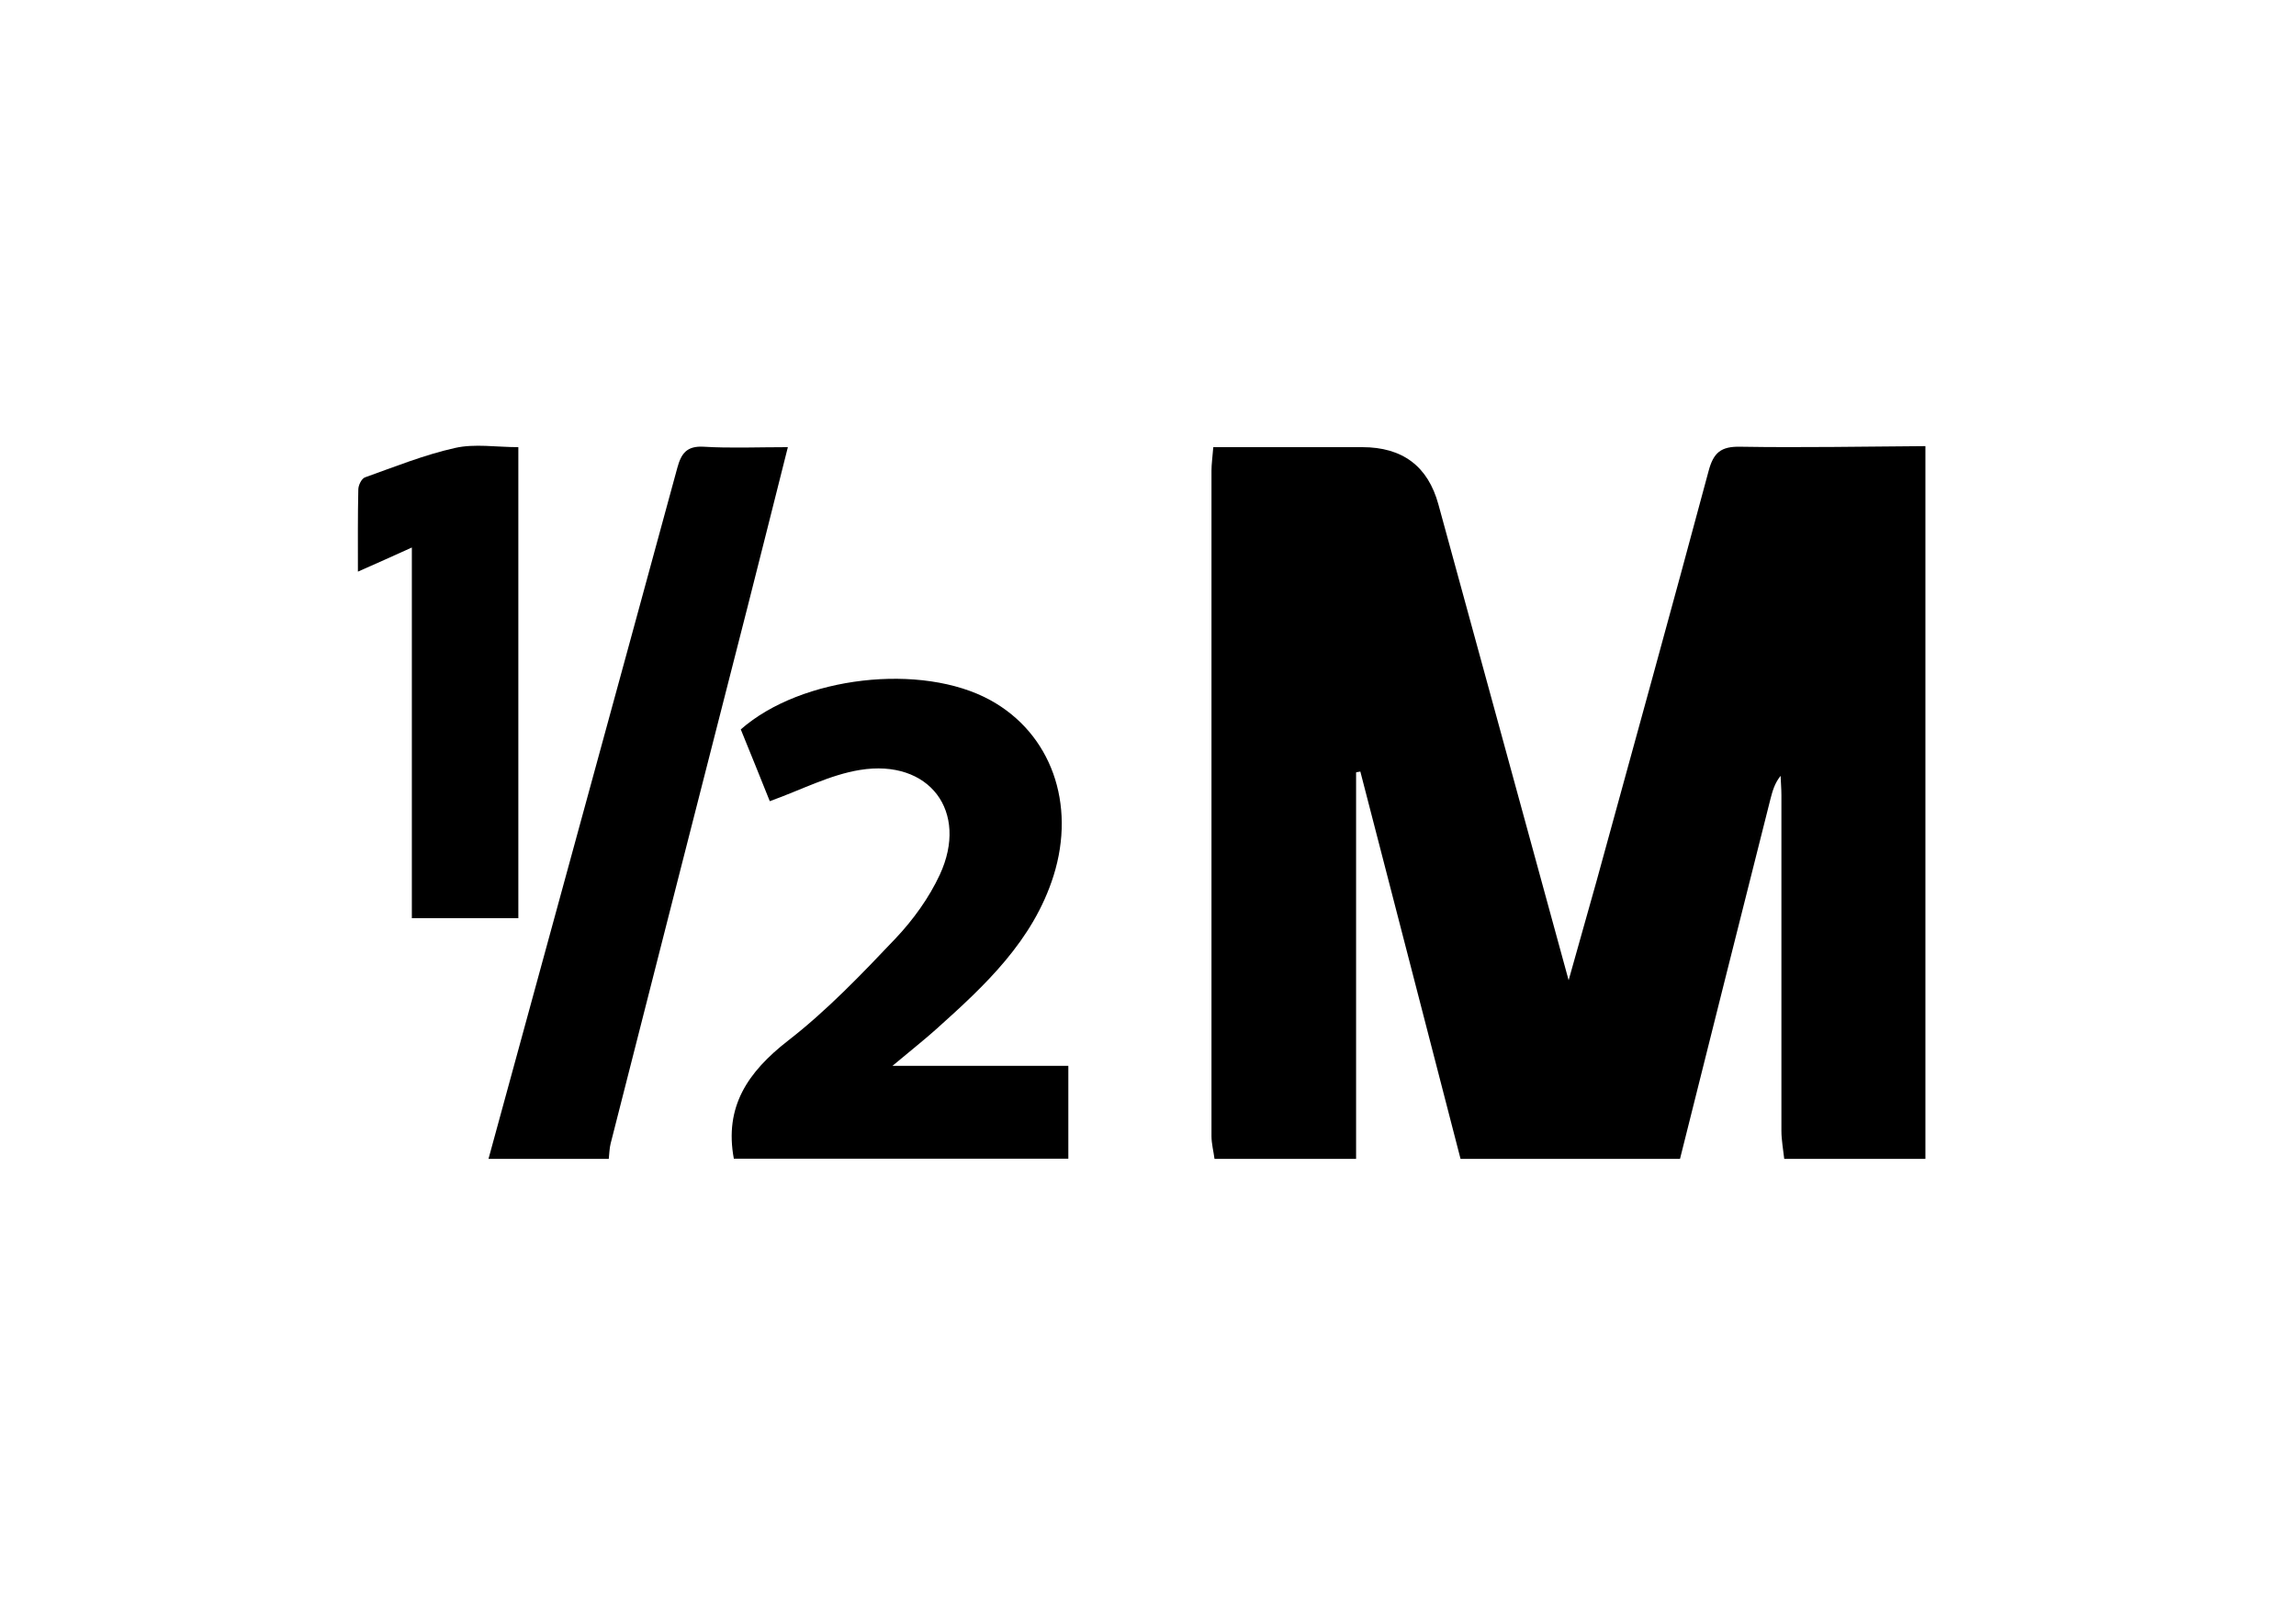 <svg width="103" height="72" viewBox="0 0 103 72" fill="none" xmlns="http://www.w3.org/2000/svg">
<g clip-path="url(#clip0_1055_2684)">
<path d="M54.484 52C54.439 51.654 54.348 51.318 54.348 50.972C54.348 41.018 54.348 31.073 54.348 21.119C54.348 20.819 54.393 20.518 54.429 20.064H61.108C62.922 20.064 64.062 20.922 64.529 22.639C66.44 29.635 68.36 36.623 70.37 43.984C70.844 42.282 71.235 40.927 71.617 39.553C73.3 33.42 75.002 27.279 76.648 21.137C76.867 20.309 77.204 20.027 78.068 20.045C80.834 20.091 83.609 20.036 86.375 20.018V52H80.042C79.997 51.581 79.915 51.154 79.915 50.735C79.915 45.713 79.915 40.699 79.915 35.677C79.915 35.386 79.888 35.104 79.879 34.812C79.615 35.14 79.515 35.495 79.424 35.85C78.068 41.236 76.712 46.614 75.366 52H65.521C64.019 46.204 62.527 40.417 61.026 34.621C60.962 34.63 60.899 34.64 60.835 34.658V52H54.502H54.484Z" fill="black"/>
<path d="M32.922 52C32.486 49.661 33.541 48.106 35.352 46.695C37.099 45.34 38.646 43.72 40.174 42.11C40.966 41.273 41.675 40.29 42.158 39.253C43.477 36.414 41.694 34.039 38.573 34.549C37.226 34.767 35.952 35.44 34.533 35.95C34.142 34.976 33.687 33.839 33.232 32.729C35.952 30.336 41.357 29.726 44.432 31.419C47.144 32.911 48.281 36.059 47.262 39.298C46.343 42.21 44.196 44.211 42.012 46.168C41.466 46.659 40.884 47.114 40.038 47.824H47.926V51.991H32.922V52Z" fill="black"/>
<path d="M21.914 52C24.735 41.664 27.573 31.328 30.385 20.992C30.558 20.355 30.803 20 31.568 20.045C32.769 20.118 33.979 20.064 35.344 20.064C34.716 22.557 34.124 24.922 33.524 27.279C31.477 35.295 29.43 43.301 27.392 51.317C27.337 51.536 27.337 51.772 27.31 52H21.923H21.914Z" fill="black"/>
<path d="M23.253 41.2H18.476V24.567C17.612 24.959 16.921 25.268 16.056 25.65C16.056 24.331 16.047 23.148 16.074 21.965C16.074 21.774 16.22 21.474 16.375 21.419C17.703 20.946 19.031 20.409 20.414 20.1C21.297 19.9 22.261 20.064 23.253 20.064V41.2Z" fill="black"/>
</g>
<defs>
<clipPath id="clip0_1055_2684">
<rect width="70.314" height="32" fill="white" transform="translate(16.055 20)"/>
</clipPath>
</defs>
</svg>
